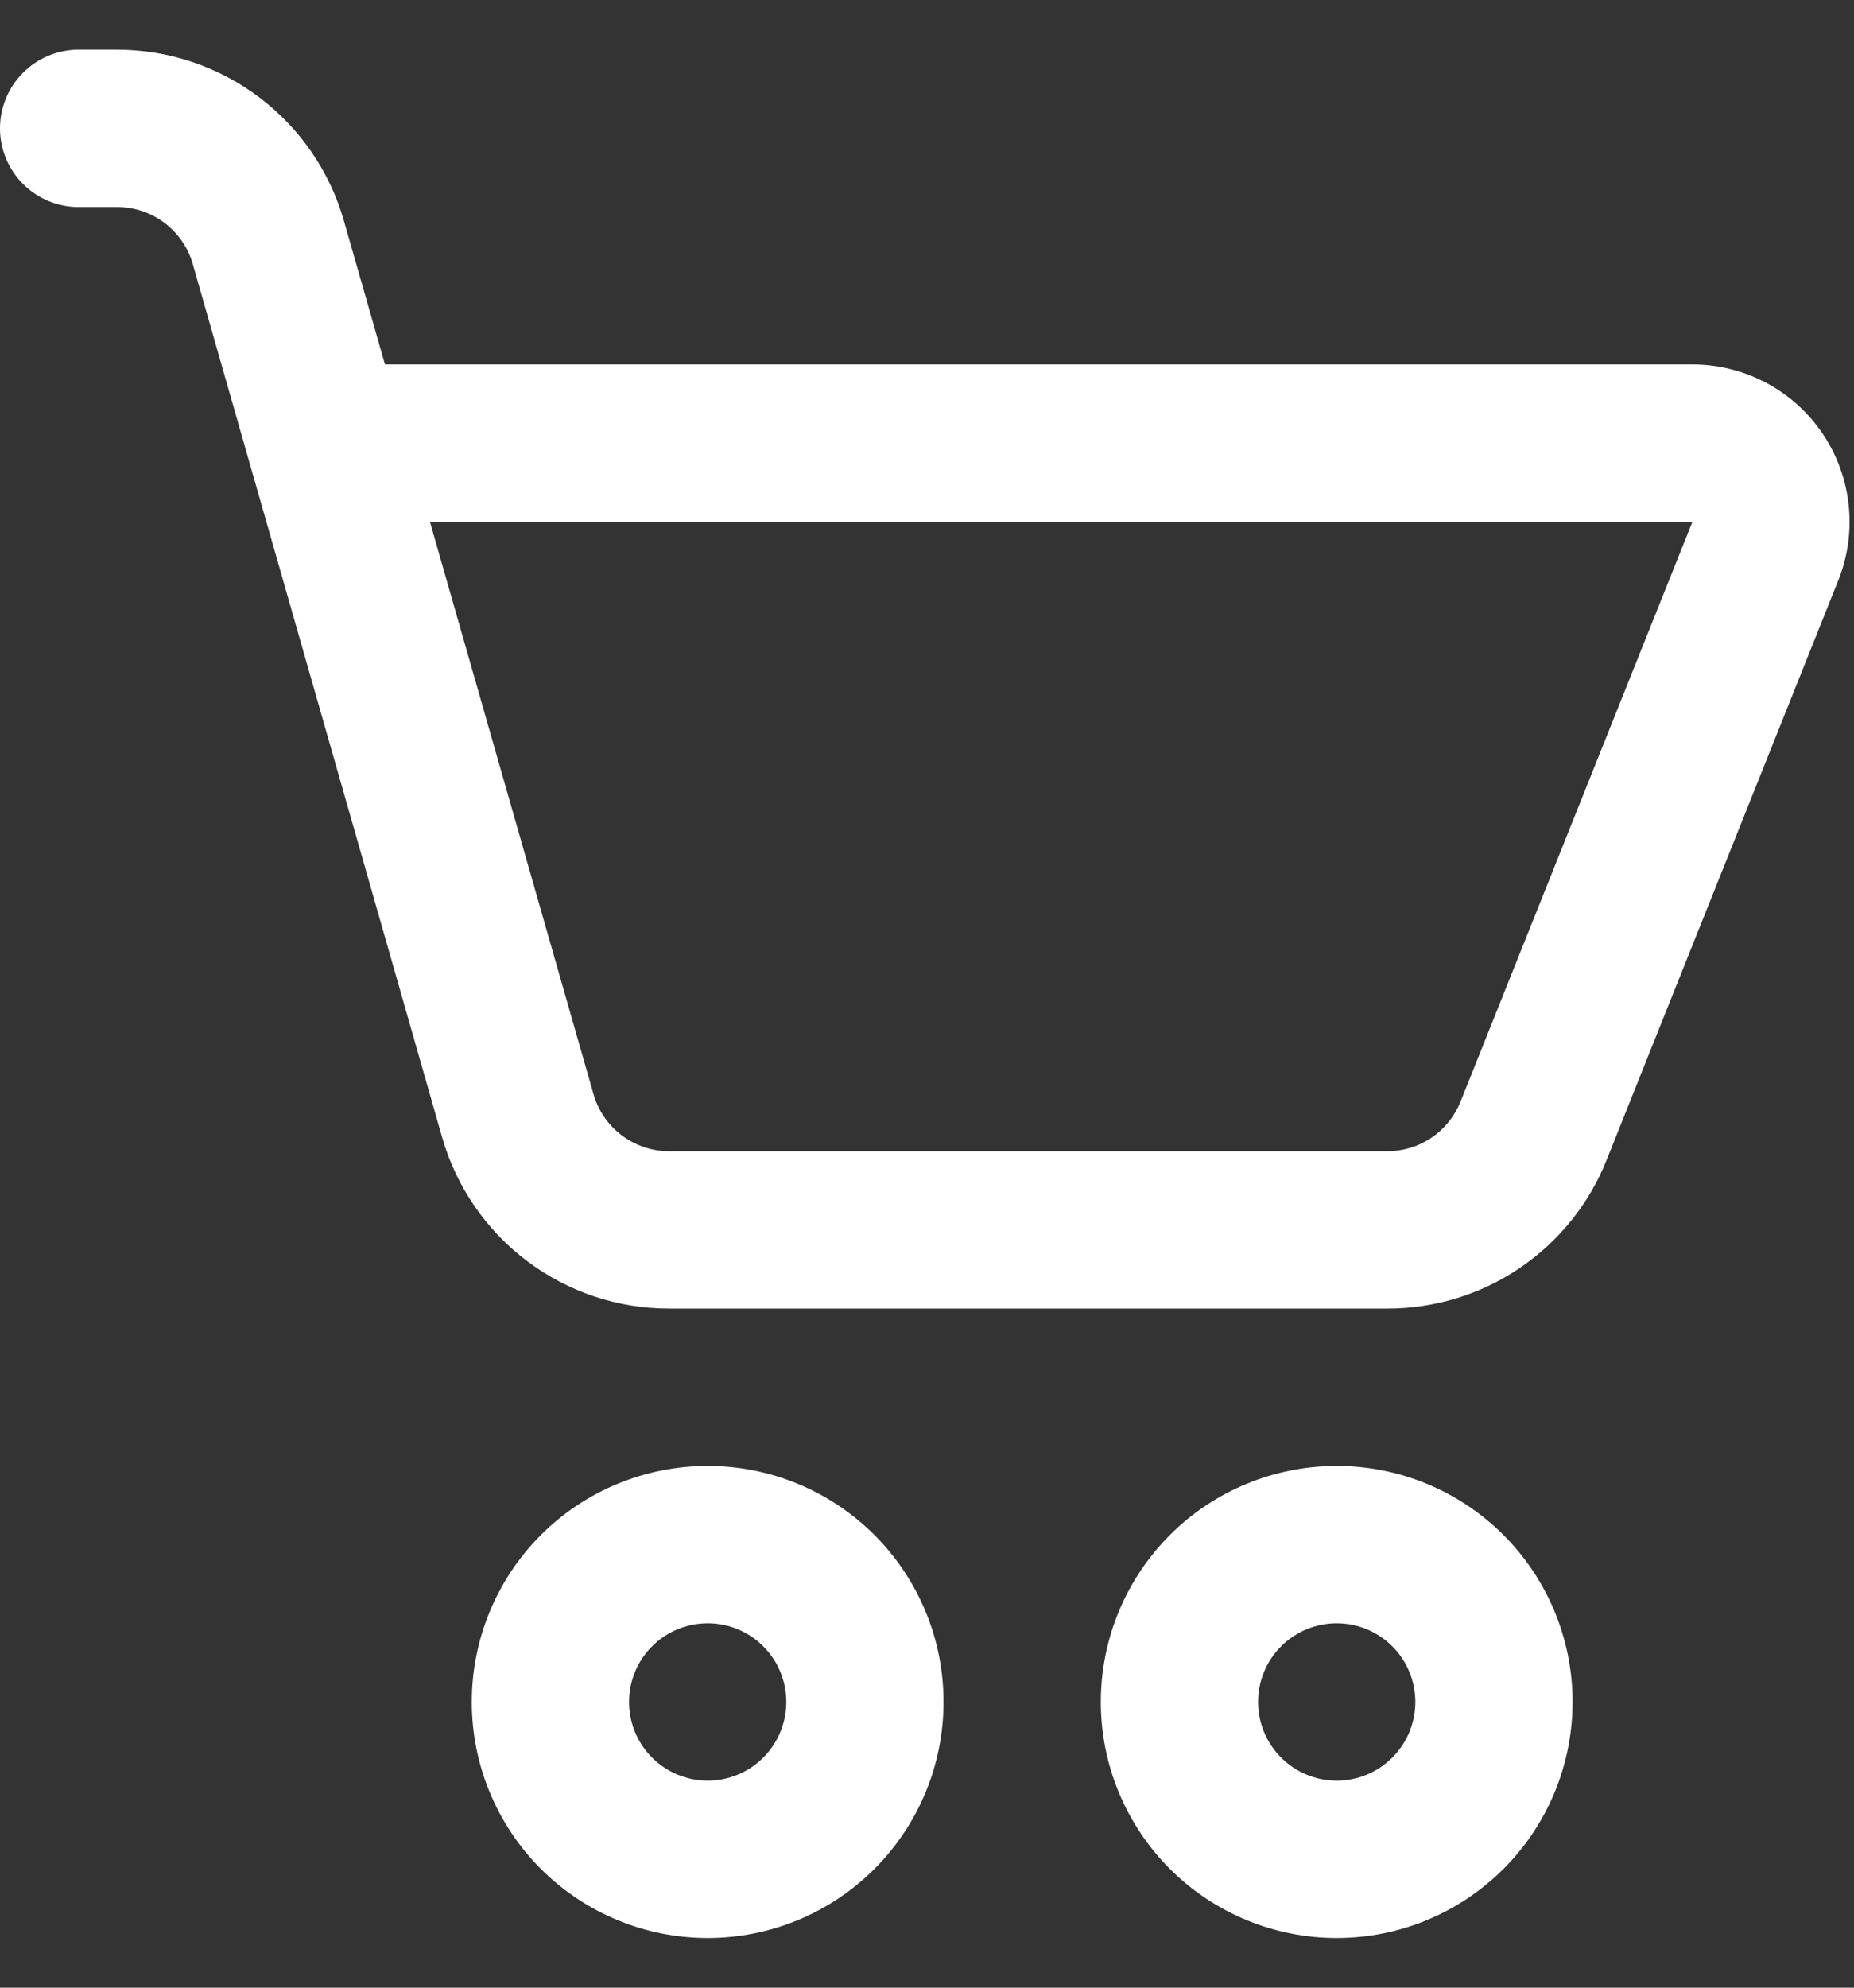 <svg xmlns="http://www.w3.org/2000/svg" width="28" height="30" viewBox="0 0 28 30" fill="none"><rect x="0" y="0" width="28" height="30" fill="#333333" stroke="none"/><path d="M1.188 0.75C0.873 0.75 0.571 0.875 0.348 1.098C0.125 1.321 0 1.623 0 1.938C0 2.252 0.125 2.554 0.348 2.777C0.571 3 0.873 3.125 1.188 3.125H1.772C2.03 3.125 2.28 3.21 2.486 3.365C2.692 3.521 2.841 3.739 2.912 3.987L6.678 17.168C6.892 17.912 7.341 18.567 7.959 19.032C8.577 19.498 9.329 19.75 10.103 19.75H20.955C21.667 19.75 22.363 19.537 22.952 19.138C23.542 18.738 23.999 18.172 24.263 17.51L27.764 8.756C27.908 8.396 27.961 8.006 27.919 7.62C27.878 7.235 27.742 6.865 27.525 6.544C27.308 6.222 27.015 5.959 26.672 5.777C26.33 5.596 25.948 5.5 25.56 5.5H5.814L5.194 3.334C4.982 2.59 4.533 1.936 3.915 1.469C3.298 1.003 2.545 0.751 1.772 0.75H1.188ZM8.963 16.513L6.493 7.875H25.56L22.057 16.629C21.968 16.849 21.816 17.038 21.62 17.171C21.424 17.304 21.192 17.375 20.955 17.375H10.103C9.845 17.375 9.595 17.29 9.389 17.135C9.183 16.979 9.034 16.761 8.963 16.513ZM10.688 29.25C11.155 29.25 11.619 29.158 12.051 28.979C12.483 28.8 12.876 28.537 13.207 28.207C13.537 27.876 13.8 27.483 13.979 27.051C14.158 26.619 14.25 26.155 14.25 25.688C14.25 25.22 14.158 24.756 13.979 24.324C13.8 23.892 13.537 23.499 13.207 23.168C12.876 22.838 12.483 22.575 12.051 22.396C11.619 22.217 11.155 22.125 10.688 22.125C9.743 22.125 8.837 22.5 8.168 23.168C7.5 23.837 7.125 24.743 7.125 25.688C7.125 26.632 7.5 27.538 8.168 28.207C8.837 28.875 9.743 29.25 10.688 29.25ZM10.688 26.875C10.373 26.875 10.07 26.75 9.848 26.527C9.625 26.305 9.5 26.002 9.5 25.688C9.5 25.373 9.625 25.07 9.848 24.848C10.07 24.625 10.373 24.5 10.688 24.5C11.002 24.5 11.305 24.625 11.527 24.848C11.75 25.07 11.875 25.373 11.875 25.688C11.875 26.002 11.75 26.305 11.527 26.527C11.305 26.75 11.002 26.875 10.688 26.875ZM20.188 29.25C20.655 29.25 21.119 29.158 21.551 28.979C21.983 28.8 22.376 28.537 22.707 28.207C23.037 27.876 23.3 27.483 23.479 27.051C23.658 26.619 23.75 26.155 23.75 25.688C23.75 25.22 23.658 24.756 23.479 24.324C23.3 23.892 23.037 23.499 22.707 23.168C22.376 22.838 21.983 22.575 21.551 22.396C21.119 22.217 20.655 22.125 20.188 22.125C19.243 22.125 18.337 22.5 17.668 23.168C17 23.837 16.625 24.743 16.625 25.688C16.625 26.632 17 27.538 17.668 28.207C18.337 28.875 19.243 29.25 20.188 29.25ZM20.188 26.875C19.873 26.875 19.57 26.75 19.348 26.527C19.125 26.305 19 26.002 19 25.688C19 25.373 19.125 25.07 19.348 24.848C19.57 24.625 19.873 24.5 20.188 24.5C20.502 24.5 20.805 24.625 21.027 24.848C21.25 25.07 21.375 25.373 21.375 25.688C21.375 26.002 21.25 26.305 21.027 26.527C20.805 26.75 20.502 26.875 20.188 26.875Z" fill="white"></path></svg>